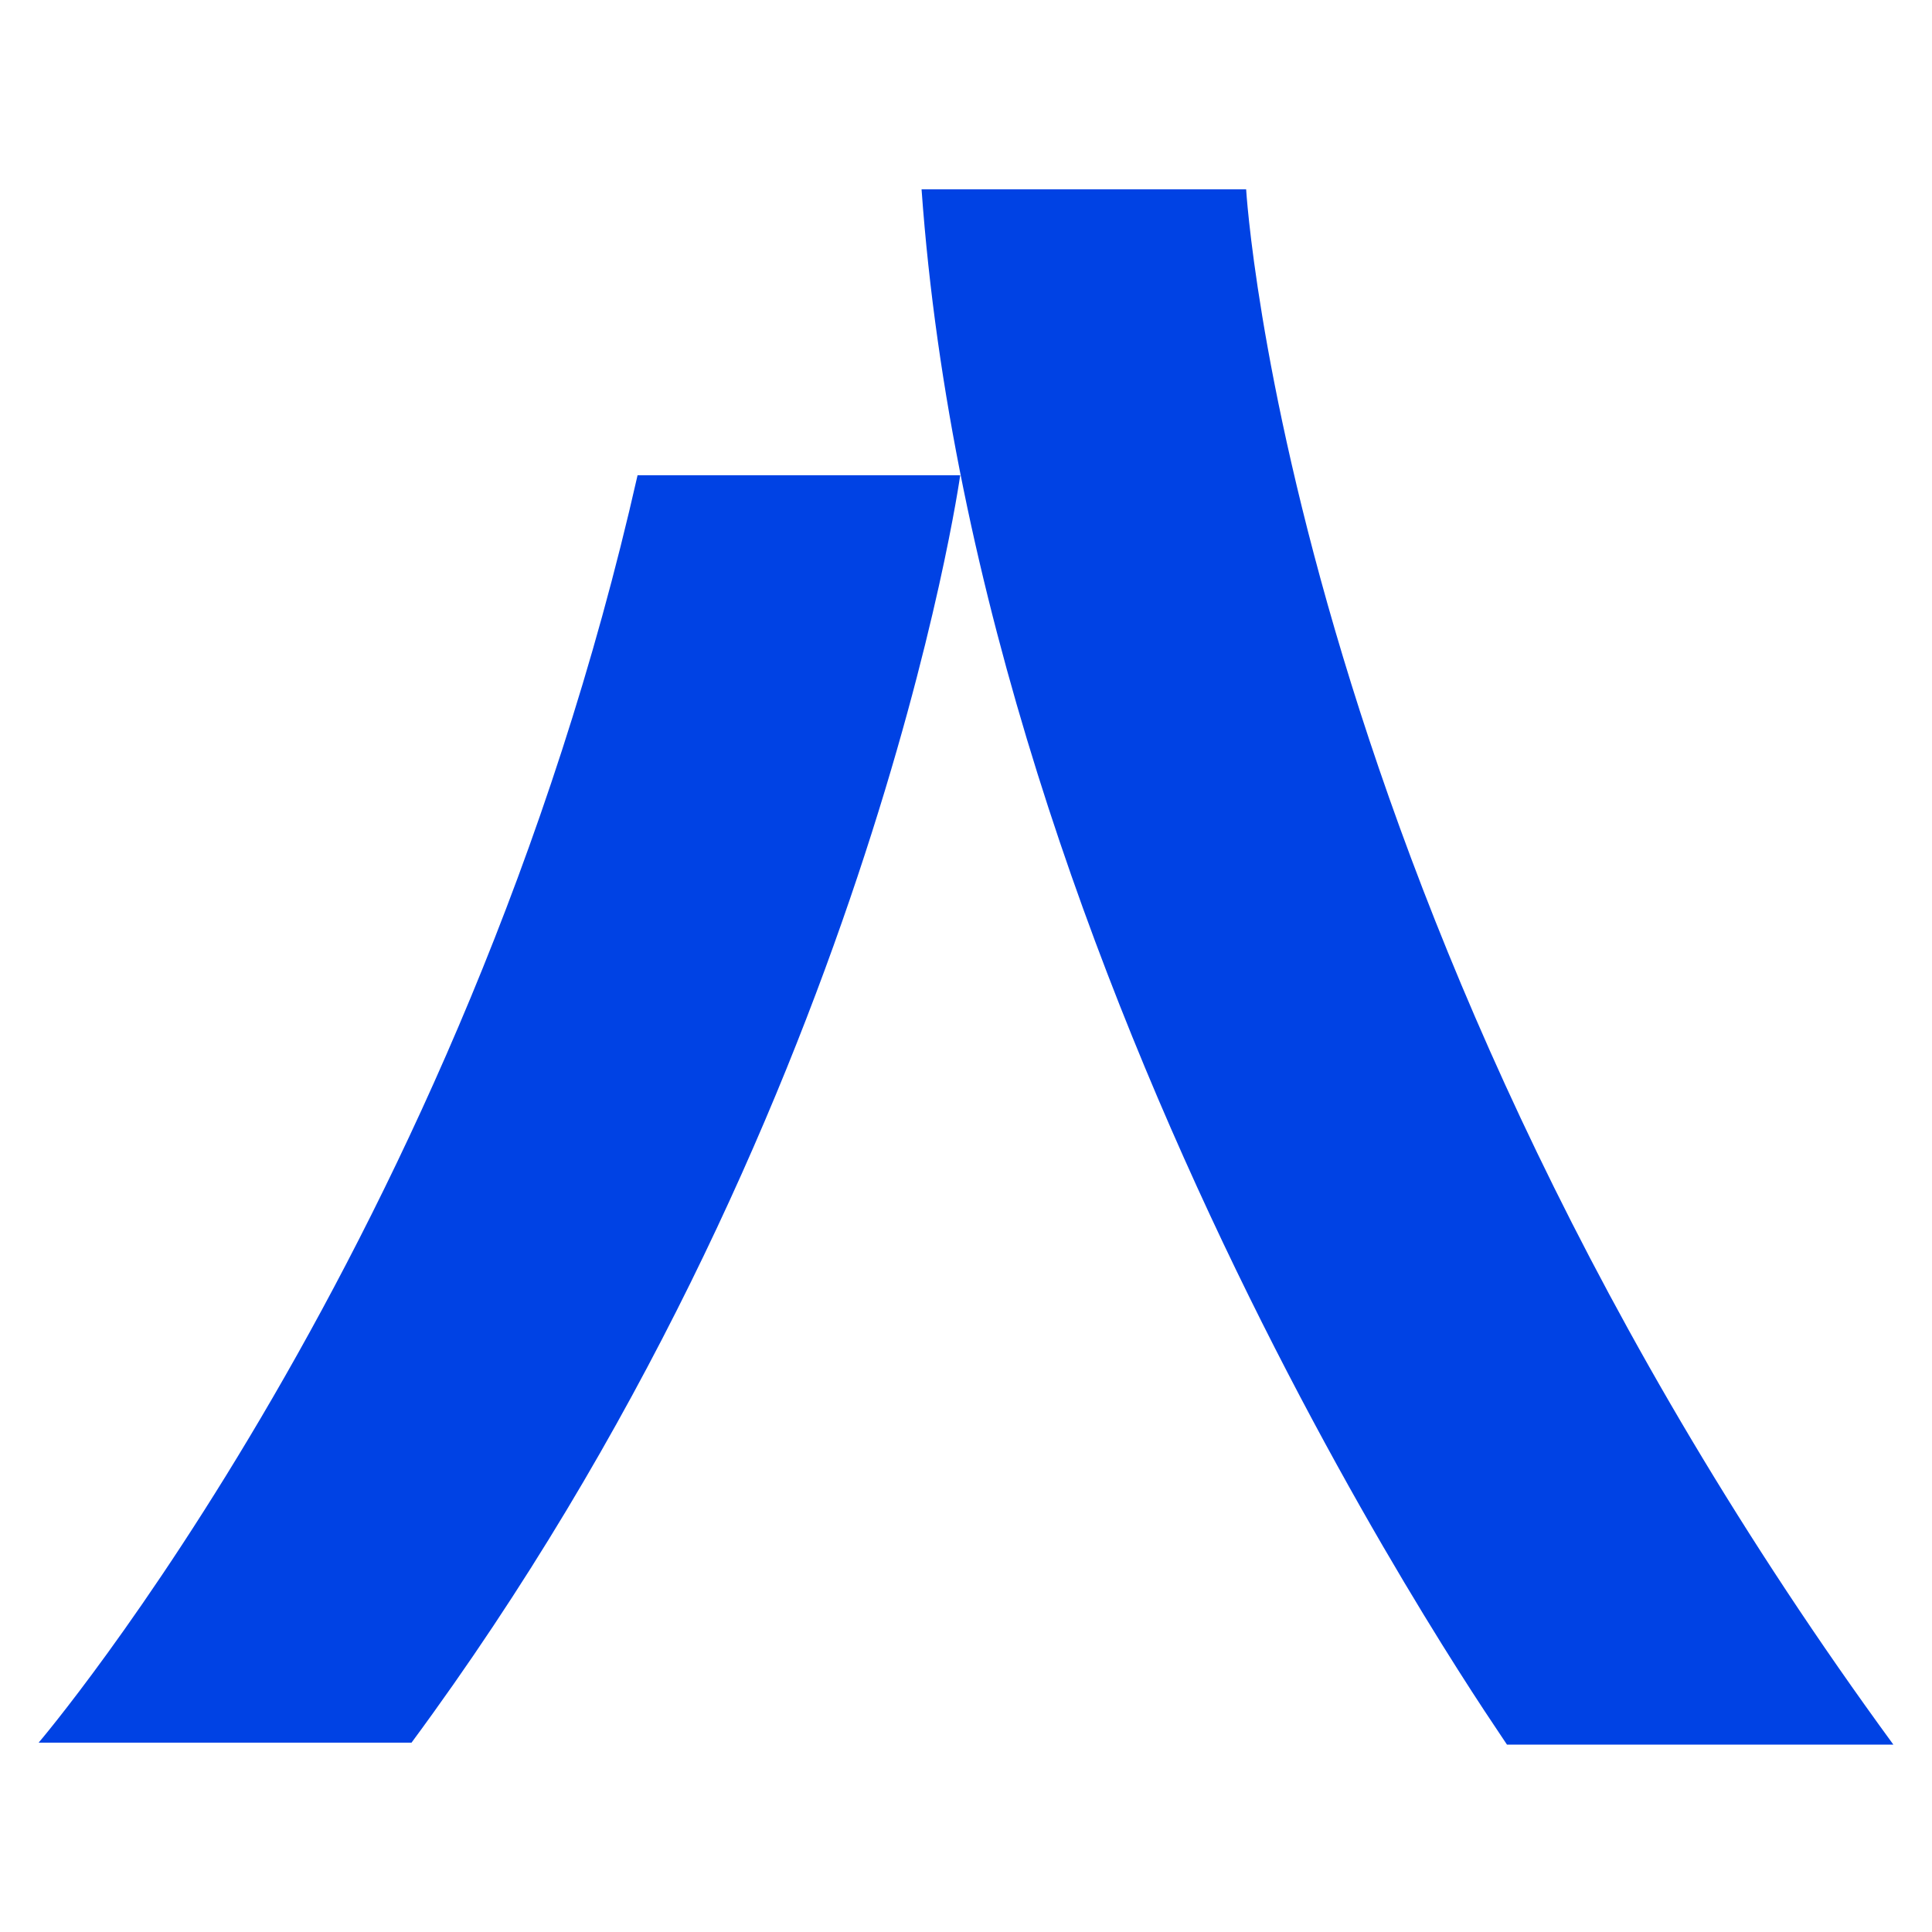 <svg xmlns="http://www.w3.org/2000/svg" xml:space="preserve" id="Layer_1" x="0" y="0" version="1.1" viewBox="0 0 100 100"><style>.st0{fill:#0042e4}</style><path d="M47.7 9.8h16.8S66.7 47.5 98 90.3H78c0-.1-27.3-38.6-30.3-80.5z" class="st0"/><path d="M33 24.6h16.7S45 58.1 21.3 90.2H2s22-25.8 31-65.6z" class="st0"/></svg>